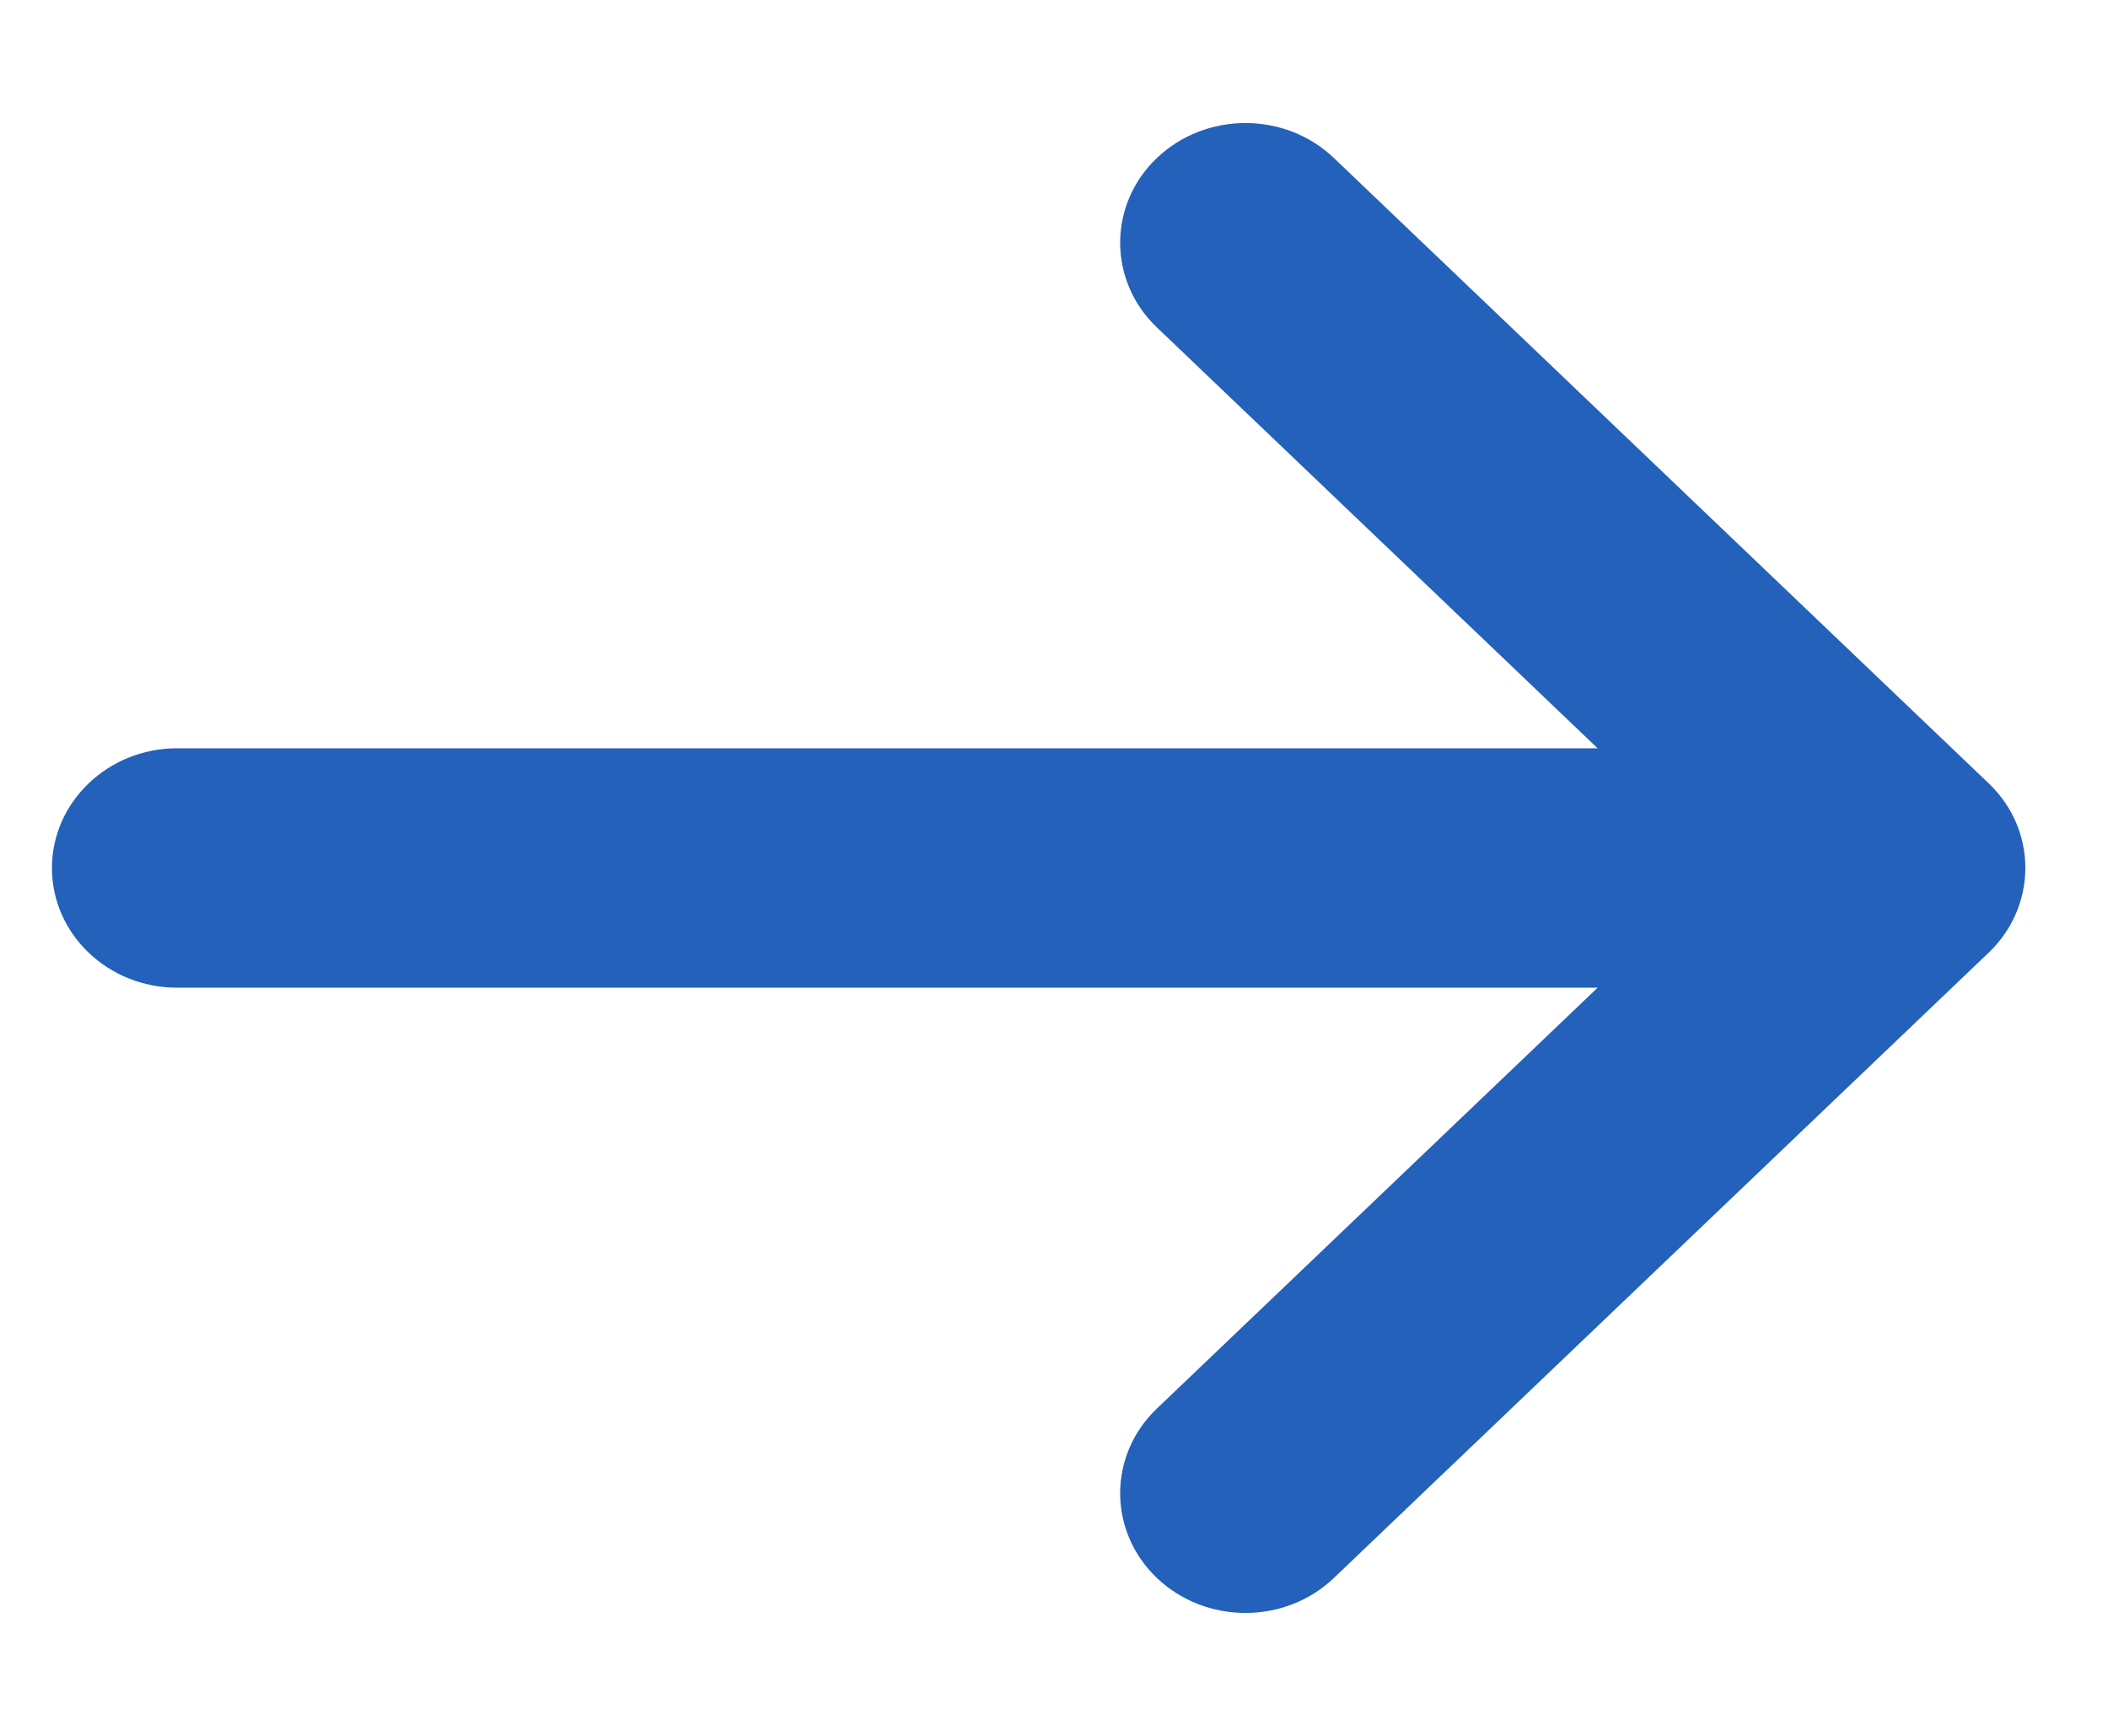<svg width="17" height="14" viewBox="0 0 17 14" fill="none" xmlns="http://www.w3.org/2000/svg">
<path d="M16.038 6.318L10.758 1.275C10.364 0.898 9.724 0.898 9.329 1.275C8.935 1.652 8.935 2.263 9.329 2.64L12.884 6.035L1.429 6.035C0.871 6.035 0.419 6.468 0.419 7.001C0.419 7.534 0.871 7.966 1.429 7.966H12.884L9.329 11.361C8.935 11.738 8.935 12.349 9.329 12.726C9.724 13.103 10.364 13.103 10.758 12.726L16.038 7.683C16.427 7.312 16.437 6.699 16.038 6.318Z" fill="#2461BB"/>
</svg>

